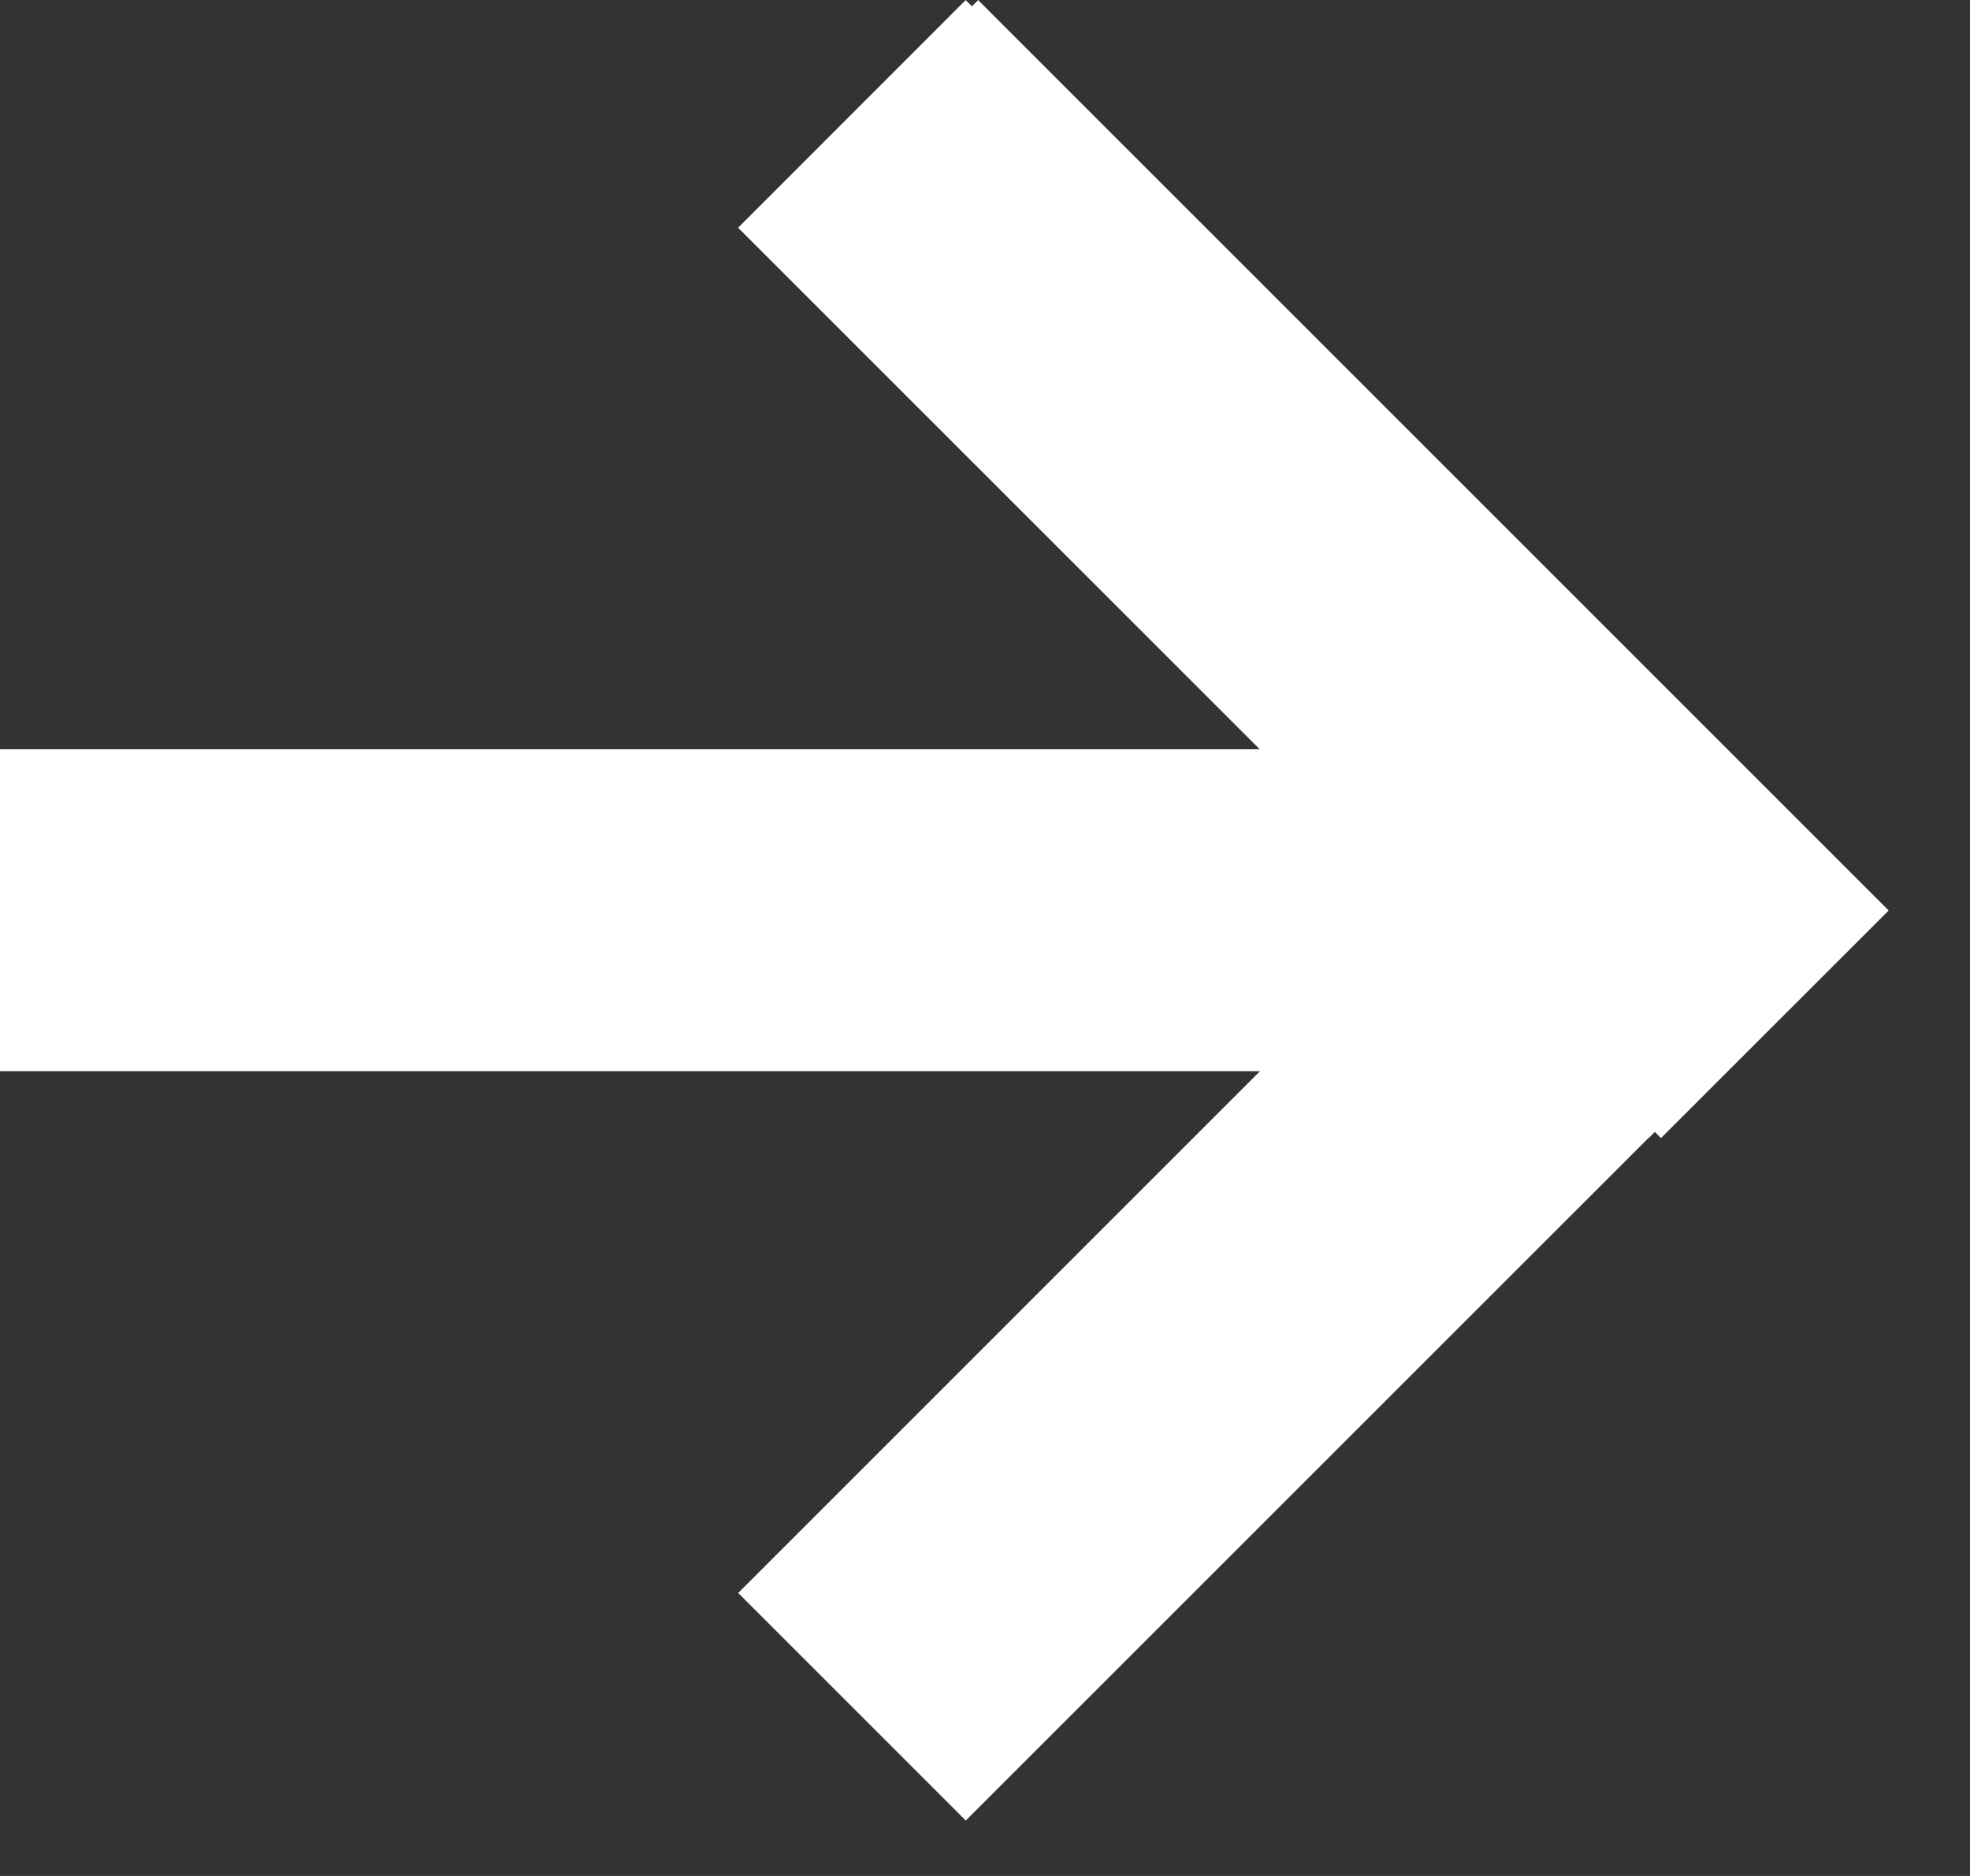 <svg width="21" height="20" viewBox="0 0 21 20" fill="none" xmlns="http://www.w3.org/2000/svg">
    <rect x="0" y="0" width="21" height="20" fill="#333333" stroke="none"/>
    <path fill-rule="evenodd" clip-rule="evenodd" d="M15.441 7.988V11.42L-0 11.42V7.988L15.441 7.988Z" fill="white"/>
    <path fill-rule="evenodd" clip-rule="evenodd" d="M17.574 7.277L20.001 9.704L10.295 19.409L7.869 16.983L17.574 7.277Z" fill="white"/>
    <path fill-rule="evenodd" clip-rule="evenodd" d="M20 9.707L17.574 12.133L7.868 2.428L10.294 0.001L20 9.707Z" fill="white"/>
    <path fill-rule="evenodd" clip-rule="evenodd" d="M20.133 9.707L17.706 12.133L8.001 2.428L10.427 0.001L20.133 9.707Z" fill="white"/>
</svg>
